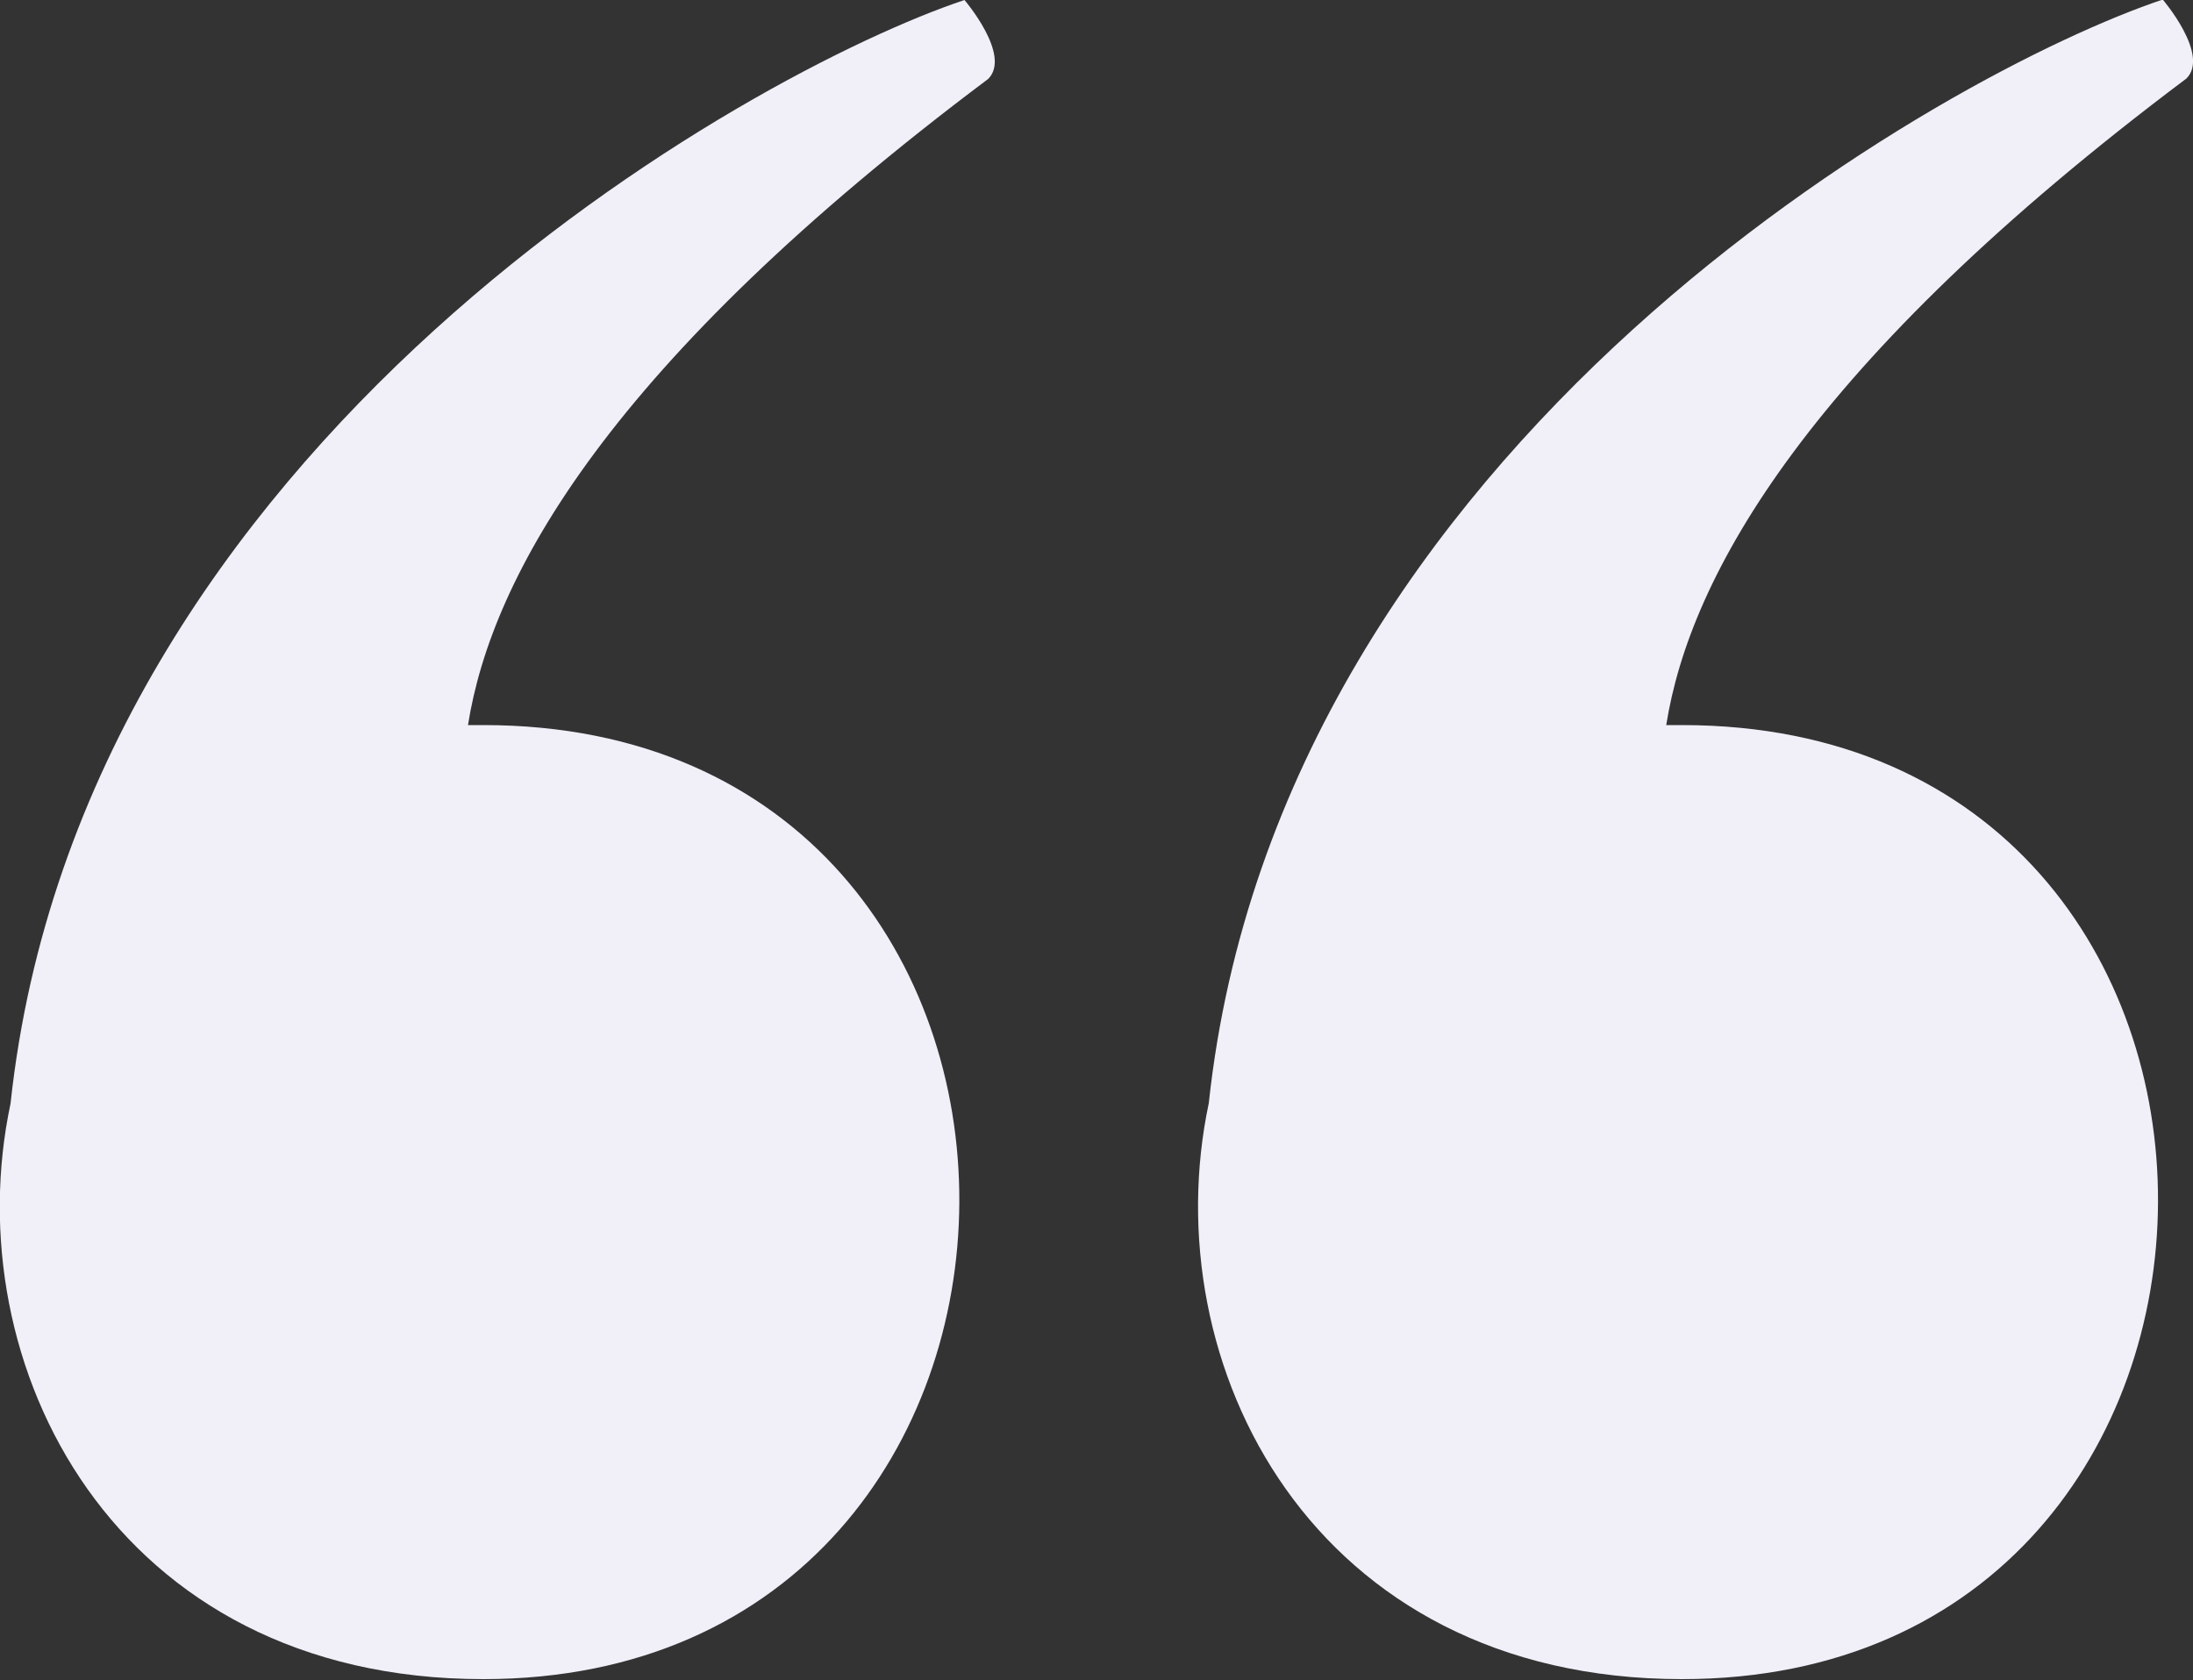<svg version="1.1" id="Capa_1" xmlns="http://www.w3.org/2000/svg" xmlns:xlink="http://www.w3.org/1999/xlink" x="0px" y="0px"
	 viewBox="0 0 500 383" style="enable-background:new 0 0 500 383;" xml:space="preserve">
<rect x="0" y="0" width="500" height="383" fill="#333333" stroke="none"/>
<style type="text/css">
	.st0{fill:#F1EFF8;}
</style>
<path class="st0" d="M379.9,165.3c5.4-34.1,32.4-82.7,118.6-147.4c5.4-5.4-5.4-18-5.4-18c-48.5,16.2-201.3,100.6-217.5,251.6
	C263,310.9,299,382.8,383.5,382.8c143.8,0,145.6-217.5,0-217.5H379.9z"/>
<path class="st0" d="M106.7,165.3C112.1,131.2,139,82.7,225.3,18c5.4-5.4-5.4-18-5.4-18C171.4,16.2,18.6,100.6,2.4,251.6
	c-12.6,59.3,23.4,131.2,107.8,131.2c143.8,0,145.6-217.5,0-217.5H106.7z"/>
</svg>
